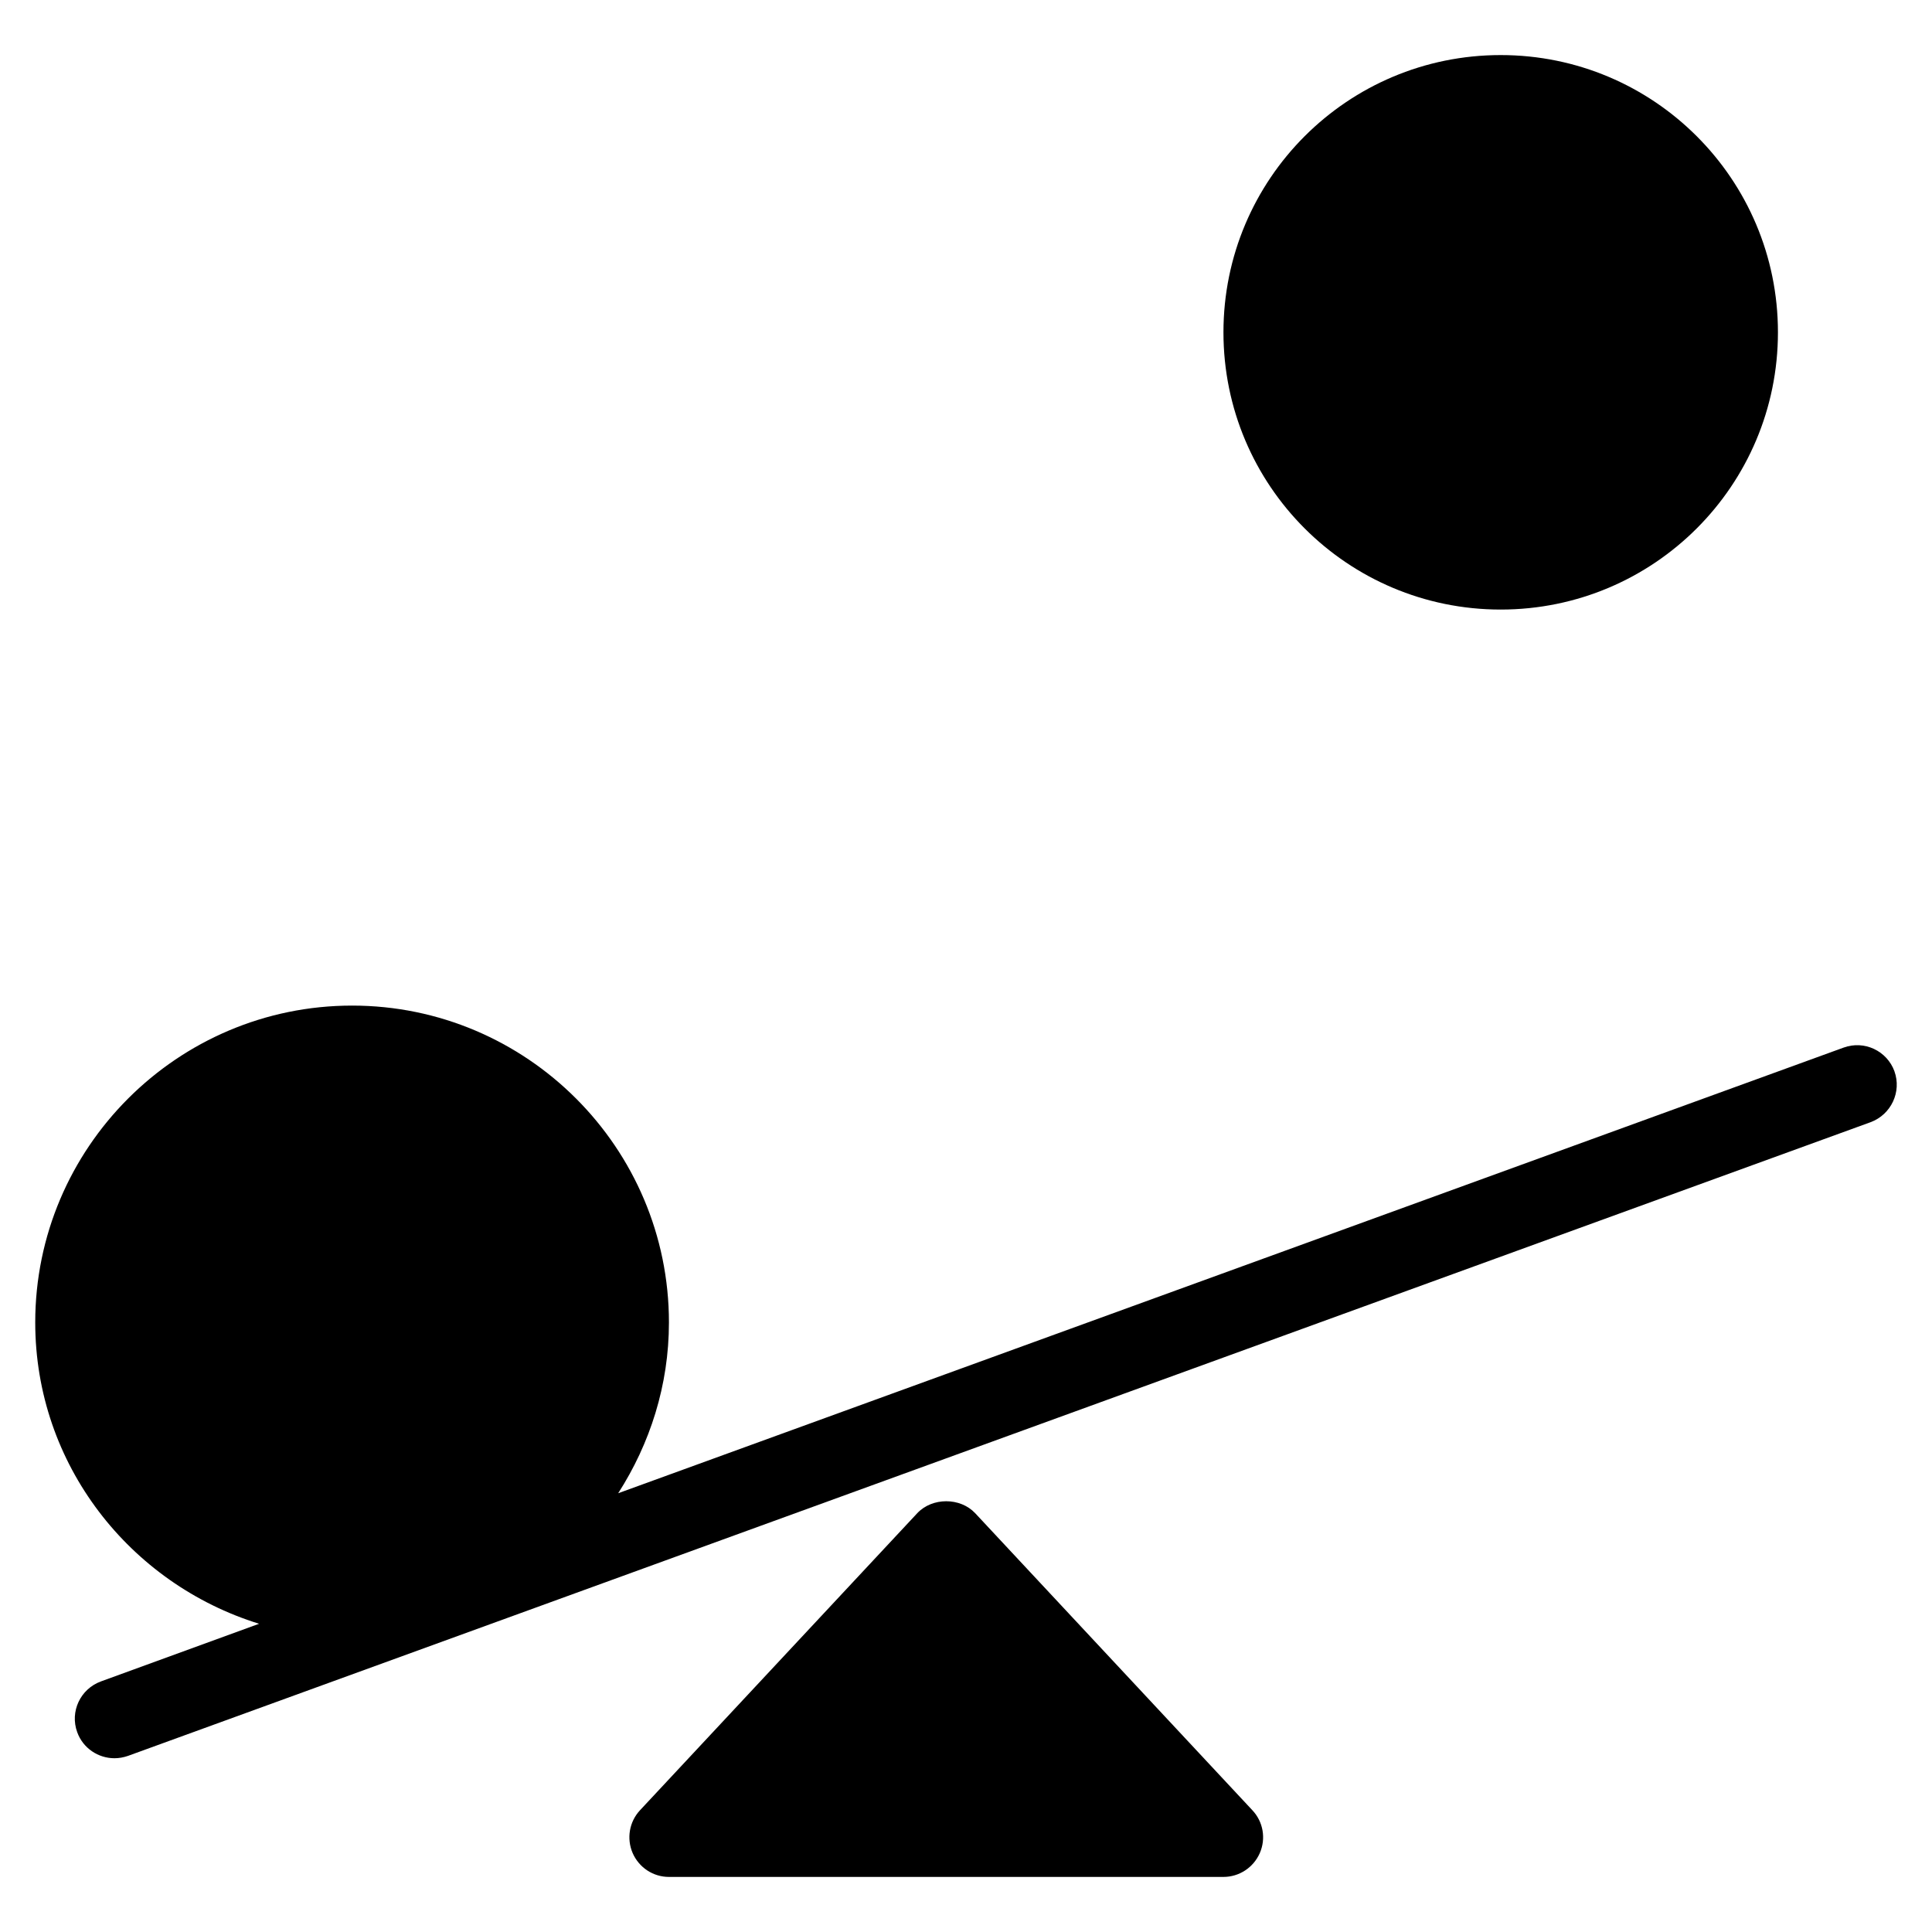 <?xml version="1.0" encoding="UTF-8"?>
<!-- Uploaded to: SVG Repo, www.svgrepo.com, Generator: SVG Repo Mixer Tools -->
<svg fill="#000000" width="800px" height="800px" version="1.1" viewBox="144 144 512 512" xmlns="http://www.w3.org/2000/svg">
 <g>
  <path d="m402.43 545.01c-3.969-4.219-11.379-4.219-15.344 0l-73.473 78.719c-2.856 3.066-3.609 7.5-1.953 11.355 1.68 3.84 5.438 6.32 9.613 6.32h146.95c4.176 0 7.957-2.481 9.637-6.32 1.68-3.856 0.902-8.312-1.973-11.355z"/>
  <path d="m646.05 427.9c-1.996-5.438-7.996-8.27-13.473-6.277l-324.75 118.1c8.41-13.102 13.449-28.57 13.449-45.262 0-46.289-37.66-83.969-83.969-83.969-46.309 0.004-83.969 37.684-83.969 83.969 0 37.68 25.105 69.246 59.324 79.855l-41.922 15.281c-5.438 1.996-8.27 7.996-6.277 13.449 1.531 4.266 5.582 6.906 9.867 6.906 1.195 0 2.394-0.211 3.59-0.625l461.82-167.94c5.445-2.031 8.254-8.039 6.301-13.492z"/>
  <path d="m541.7 305.54c40.598 0 73.473-32.875 73.473-73.473s-32.875-73.473-73.473-73.473c-40.598 0-73.473 32.875-73.473 73.473s32.875 73.473 73.473 73.473z"/>
 </g>
</svg>